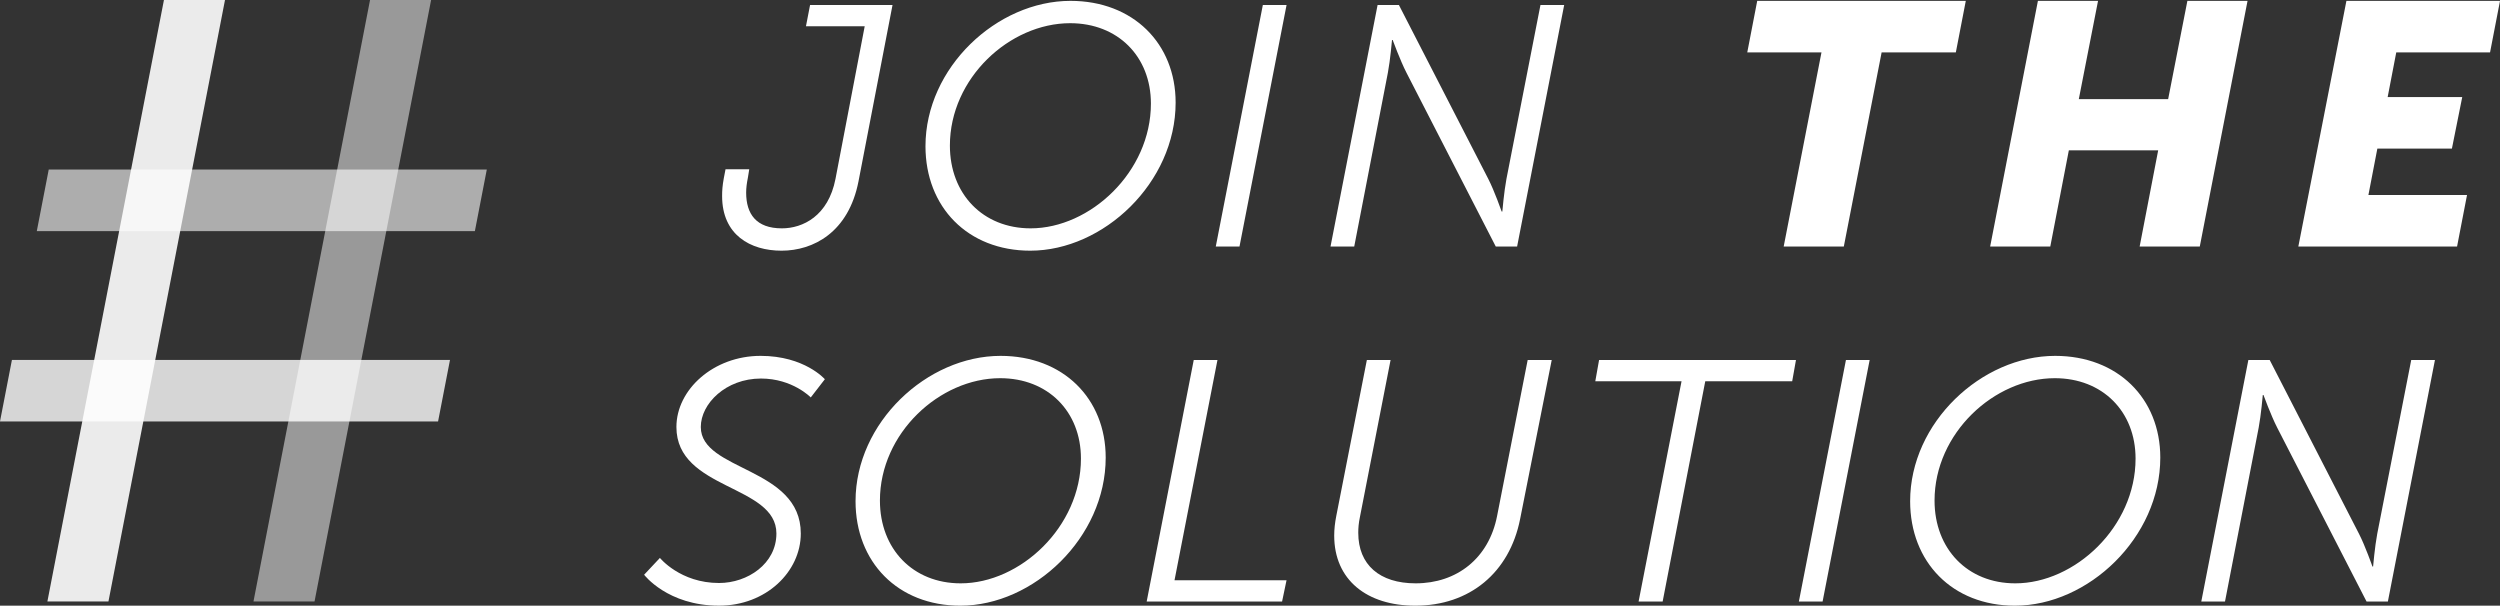 <?xml version="1.0" encoding="utf-8"?>
<!-- Generator: Adobe Illustrator 26.2.1, SVG Export Plug-In . SVG Version: 6.00 Build 0)  -->
<svg version="1.1" id="logo" xmlns="http://www.w3.org/2000/svg" xmlns:xlink="http://www.w3.org/1999/xlink" x="0px" y="0px"
	 viewBox="0 0 246.447 59.708" style="enable-background:new 0 0 246.447 59.708;" xml:space="preserve">
<rect x="0" y="0" width="246.447" height="59.708" fill="#333333" stroke="none"/>
<style type="text/css">
	.st0{fill:#FFFFFF;}
	.st1{opacity:0.9;fill:#FFFFFF;}
	.st2{opacity:0.5;fill:#FFFFFF;}
	.st3{opacity:0.6;fill:#FFFFFF;}
	.st4{opacity:0.8;fill:#FFFFFF;}
	.st5{fill:#E30613;}
	.st6{fill:#C6C6C6;}
</style>
<g>
	<path class="st0" d="M71.352,17.564l0.17-0.88h2.338l-0.137,0.847c-0.102,0.508-0.168,0.982-0.168,1.456
		c0,2.1,0.982,3.523,3.522,3.523c2.066,0,4.574-1.219,5.285-4.878l2.879-15.04h-5.791l0.406-2.101h8.129
		l-3.353,17.378c-0.982,5.047-4.471,6.843-7.588,6.843c-3.082,0-5.859-1.559-5.859-5.386
		C71.184,18.784,71.217,18.31,71.352,17.564z"/>
	<path class="st0" d="M105.527,0.085c6.166,0,10.365,4.2,10.365,10.027c0,7.893-7.113,14.6-14.328,14.6
		c-6.166,0-10.332-4.302-10.332-10.298C91.233,6.657,98.279,0.085,105.527,0.085z M101.598,22.51
		c5.861,0,11.857-5.555,11.857-12.296c0-4.641-3.252-7.927-7.961-7.927c-5.963,0-11.855,5.42-11.855,12.06
		C93.639,19.123,96.891,22.51,101.598,22.51z"/>
	<path class="st0" d="M124.49,0.491h2.338l-4.641,23.814h-2.338L124.49,0.491z"/>
	<path class="st0" d="M135.801,0.491h2.1l8.809,17.141c0.609,1.185,1.32,3.218,1.32,3.218h0.068
		c0,0,0.168-1.965,0.406-3.218l3.353-17.141h2.338l-4.641,23.814h-2.102l-8.807-17.141
		c-0.609-1.185-1.355-3.218-1.355-3.218h-0.068c0,0-0.168,1.964-0.406,3.218l-3.318,17.141h-2.338L135.801,0.491z"/>
	<path class="st0" d="M179.559,5.166h-7.316l0.982-5.081h20.561l-0.982,5.081h-7.316l-3.727,19.139h-5.928
		L179.559,5.166z"/>
	<path class="st0" d="M200.895,0.085h5.928l-1.897,9.688h8.807l1.897-9.688h5.93l-4.709,24.22h-5.928l1.828-9.485
		h-8.807l-1.83,9.485h-5.928L200.895,0.085z"/>
	<path class="st0" d="M231.307,0.085h15.141l-0.982,5.081h-9.246l-0.848,4.404h7.352l-1.018,5.081h-7.35
		l-0.881,4.573h9.721l-0.982,5.081h-15.648L231.307,0.085z"/>
	<path class="st0" d="M65.053,54.999c0,0,2,2.473,5.828,2.473c2.811,0,5.656-1.897,5.656-4.878
		c0-4.844-9.857-4.269-9.857-10.501c0-3.692,3.658-7.012,8.299-7.012c4.336,0,6.334,2.303,6.334,2.303l-1.389,1.795
		c0,0-1.795-1.863-4.91-1.863c-3.457,0-5.93,2.473-5.93,4.776c0,4.37,9.857,3.929,9.857,10.501
		c0,3.76-3.42,7.114-8.06,7.114c-5.082,0-7.385-3.049-7.385-3.049L65.053,54.999z"/>
	<path class="st0" d="M98.633,35.081c6.164,0,10.365,4.2,10.365,10.027c0,7.893-7.113,14.6-14.328,14.6
		c-6.166,0-10.332-4.302-10.332-10.298C84.338,41.652,91.383,35.081,98.633,35.081z M94.703,57.505
		c5.859,0,11.855-5.555,11.855-12.296c0-4.641-3.252-7.927-7.961-7.927c-5.961,0-11.855,5.42-11.855,12.06
		C86.742,54.118,89.994,57.505,94.703,57.505z"/>
	<path class="st0" d="M117.678,35.487h2.338l-4.234,21.714h11.043l-0.44,2.101h-13.348L117.678,35.487z"/>
	<path class="st0" d="M131.728,50.866l3.016-15.379h2.338l-3.016,15.447c-0.135,0.644-0.17,1.118-0.17,1.592
		c0,3.15,2.102,4.979,5.658,4.979c4.064,0,7.215-2.473,8.027-6.639l3.016-15.379h2.371l-3.117,15.684
		c-1.049,5.284-4.979,8.537-10.332,8.537c-4.775,0-7.994-2.541-7.994-6.911
		C131.525,52.187,131.594,51.544,131.728,50.866z"/>
	<path class="st0" d="M165.764,37.587h-8.502l0.373-2.101h19.41l-0.373,2.101h-8.57l-4.201,21.714h-2.371
		L165.764,37.587z"/>
	<path class="st0" d="M181.971,35.487h2.338l-4.641,23.814h-2.338L181.971,35.487z"/>
	<path class="st0" d="M202.594,35.081c6.166,0,10.365,4.2,10.365,10.027c0,7.893-7.113,14.6-14.328,14.6
		c-6.166,0-10.332-4.302-10.332-10.298C188.299,41.652,195.346,35.081,202.594,35.081z M198.664,57.505
		c5.861,0,11.857-5.555,11.857-12.296c0-4.641-3.252-7.927-7.961-7.927c-5.963,0-11.855,5.42-11.855,12.06
		C190.705,54.118,193.957,57.505,198.664,57.505z"/>
	<path class="st0" d="M221.641,35.487h2.102l8.807,17.141c0.609,1.185,1.322,3.218,1.322,3.218h0.066
		c0,0,0.17-1.965,0.406-3.218l3.353-17.141h2.338l-4.641,23.814h-2.1l-8.809-17.141
		c-0.609-1.185-1.353-3.218-1.353-3.218h-0.068c0,0-0.17,1.964-0.406,3.218l-3.32,17.141H217L221.641,35.487z"/>
</g>
<polygon class="st1" points="16.161,0 22.18,0 10.691,59.29 4.672,59.29 "/>
<polygon class="st2" points="36.478,0 42.497,0 31.007,59.29 24.988,59.29 "/>
<polygon class="st3" points="3.628,22.782 4.804,16.715 47.988,16.715 46.813,22.782 "/>
<polygon class="st4" points="0,41.545 1.176,35.479 44.36,35.479 43.185,41.545 "/>
</svg>
